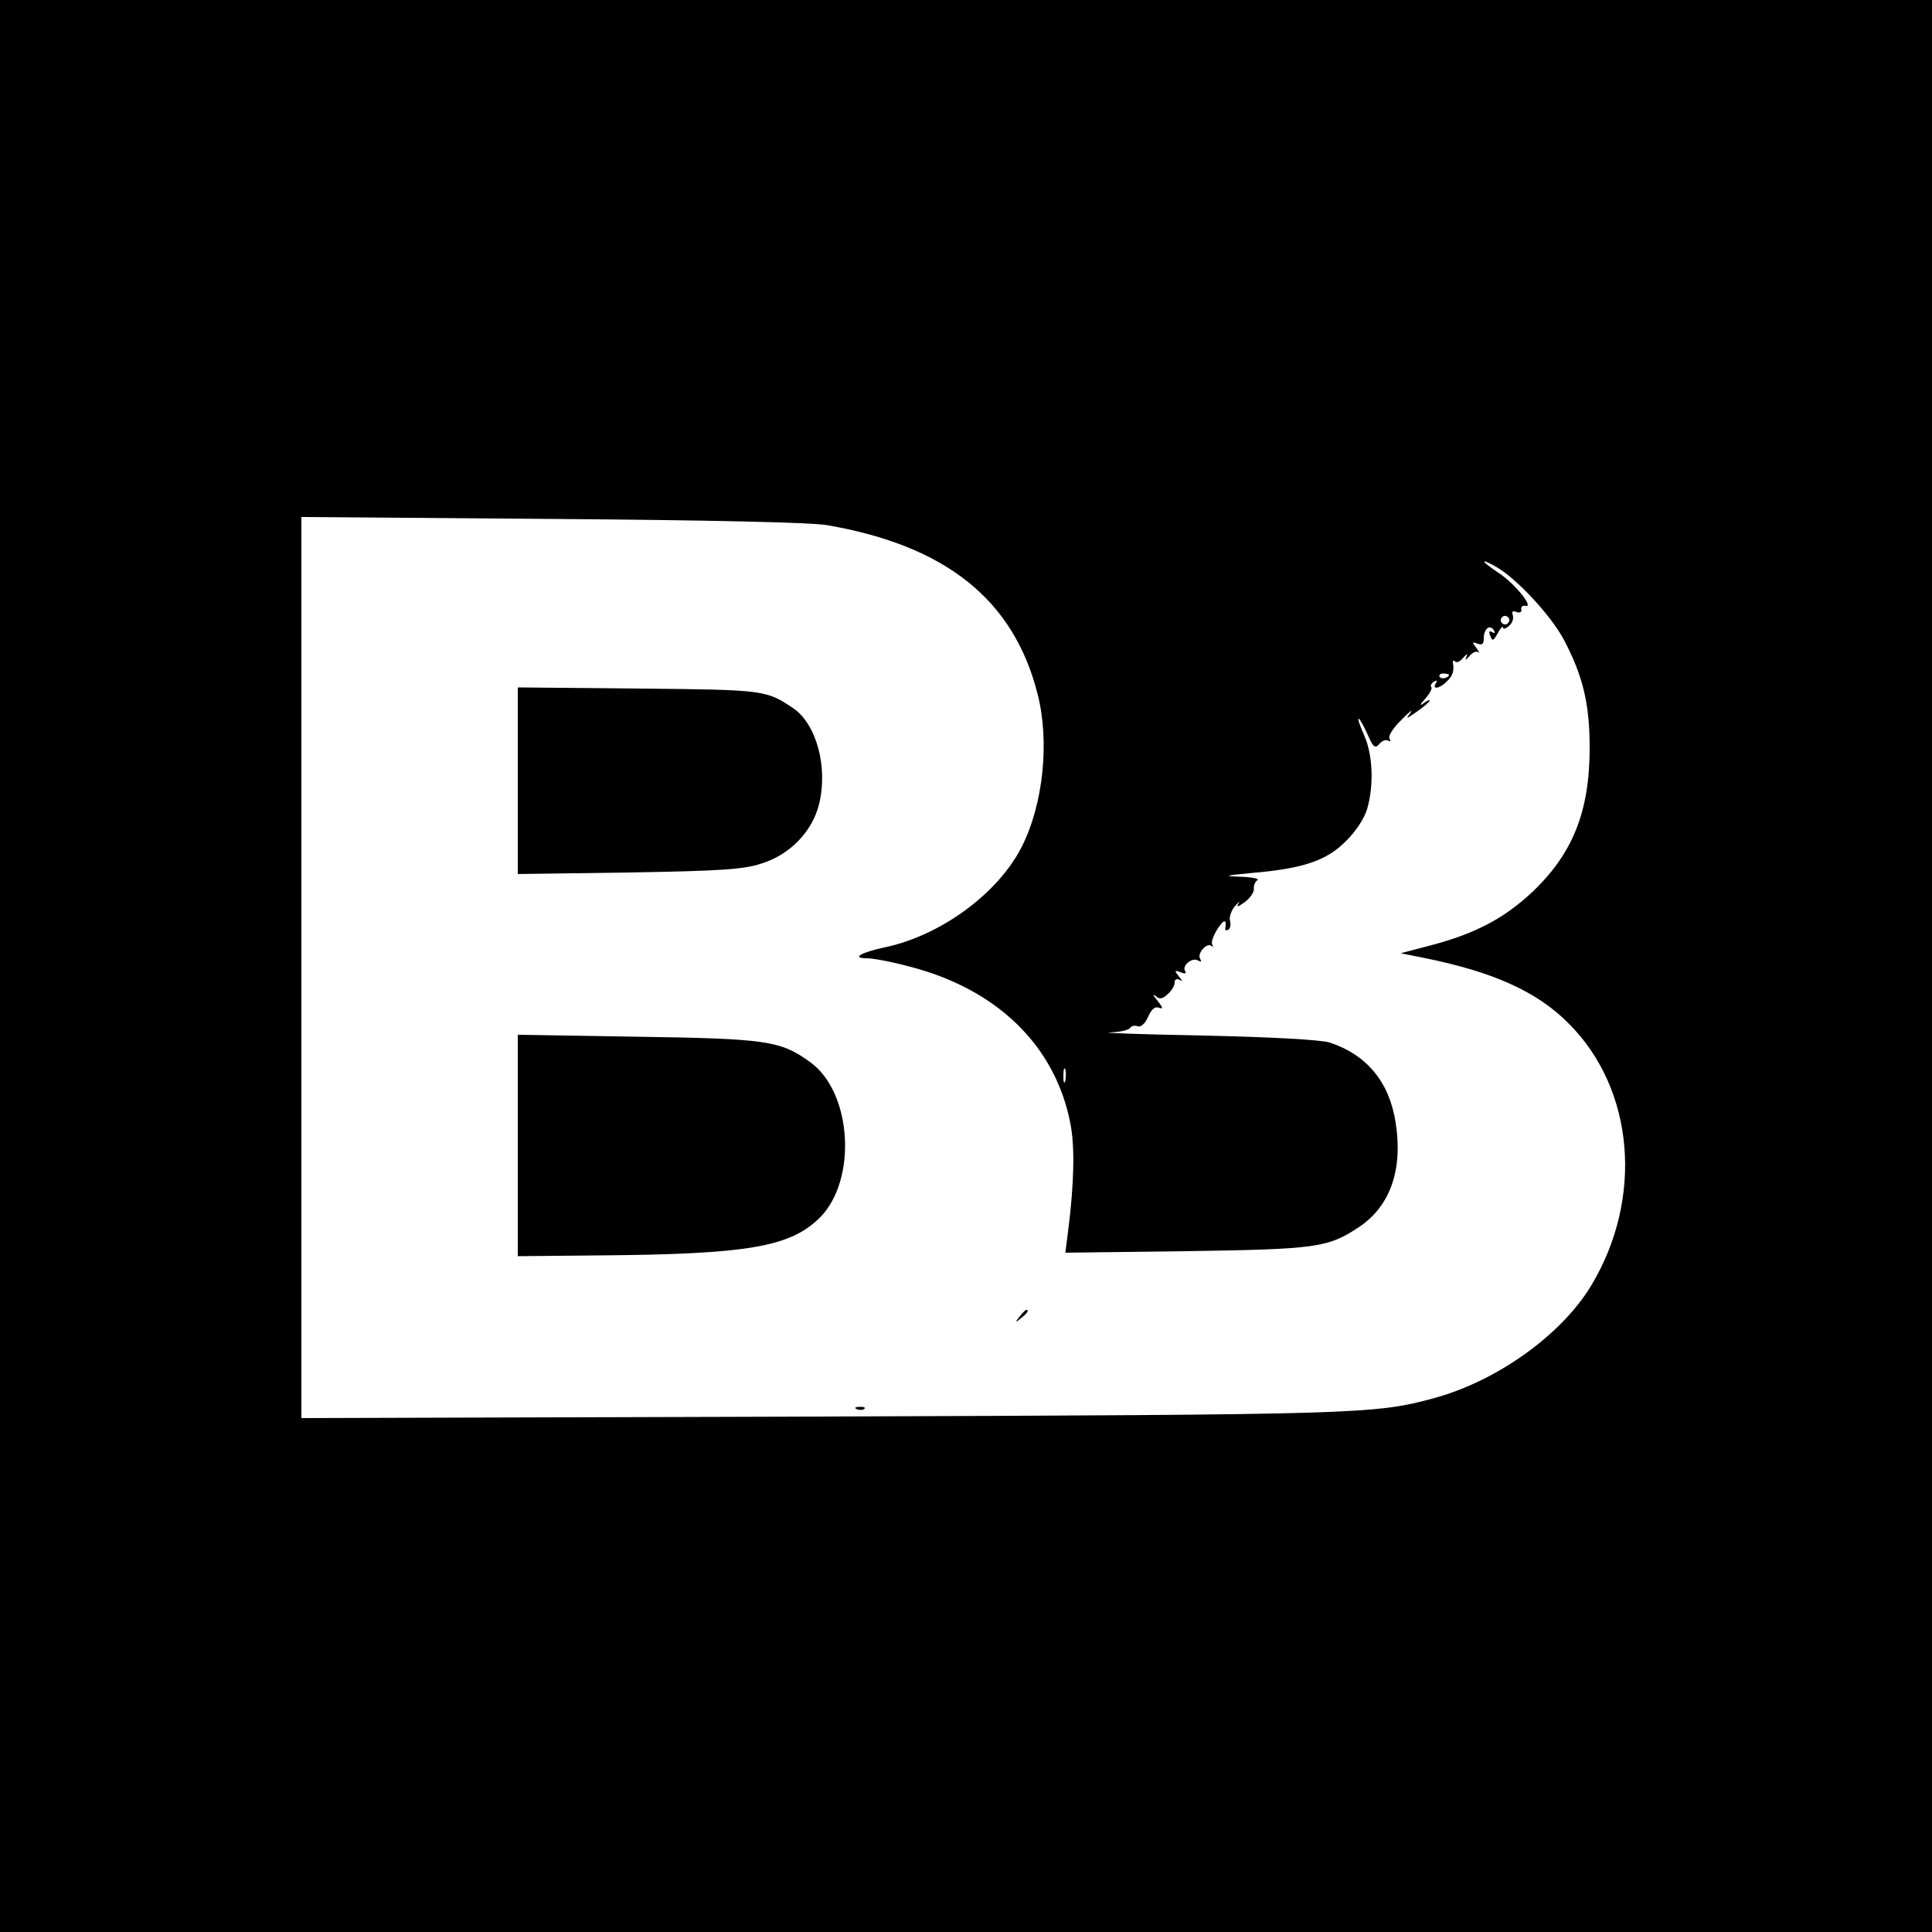 <?xml version="1.0" standalone="no"?>
<!DOCTYPE svg PUBLIC "-//W3C//DTD SVG 20010904//EN"
 "http://www.w3.org/TR/2001/REC-SVG-20010904/DTD/svg10.dtd">
<svg version="1.0" xmlns="http://www.w3.org/2000/svg"
 width="500pt" height="500pt" viewBox="0 0 500 500"
 preserveAspectRatio="xMidYMid meet">
<g transform="translate(0,500) scale(0.1,-0.1)"
fill="#000000" stroke="none">
<path d="M0 2500 l0 -2500 2500 0 2500 0 0 2500 0 2500 -2500 0 -2500 0 0
-2500z m2140 1141 c308 -53 483 -193 545 -436 32 -124 15 -287 -41 -397 -61
-120 -208 -228 -351 -259 -66 -14 -91 -29 -49 -29 15 0 64 -9 108 -21 228 -58
379 -205 418 -406 12 -60 10 -156 -6 -281 l-7 -54 314 4 c337 5 366 9 447 63
80 54 113 148 94 269 -16 105 -74 176 -171 208 -23 7 -144 14 -326 18 -159 3
-269 7 -243 8 26 1 49 6 53 12 3 5 12 7 19 4 8 -3 19 6 27 24 9 20 18 28 28
24 12 -4 11 0 -4 19 -11 13 -13 18 -5 12 11 -10 17 -9 32 4 10 9 18 22 18 30
0 9 5 11 13 7 8 -5 7 -2 -2 9 -12 15 -12 17 4 11 12 -5 16 -4 12 3 -9 14 19
37 34 27 8 -4 9 -3 5 5 -9 13 18 43 29 33 5 -4 5 -2 2 4 -3 5 3 23 14 40 17
26 24 26 20 1 -1 -5 3 -6 8 -3 5 3 7 14 4 24 -2 10 4 27 14 38 10 11 14 13 8
5 -6 -10 -1 -8 16 4 15 11 25 27 24 35 -1 8 3 18 9 22 6 4 -14 8 -44 9 -46 2
-41 3 32 10 130 11 192 32 241 82 25 24 48 59 55 83 18 61 15 142 -8 192 -10
23 -17 42 -14 42 3 0 13 -18 23 -40 15 -35 20 -38 31 -25 7 8 17 12 23 8 6 -3
7 -1 3 5 -4 7 9 28 31 49 20 21 31 29 23 18 -13 -17 -11 -16 18 4 17 12 32 25
32 28 0 3 -8 -1 -17 -8 -10 -7 -8 -2 5 12 12 14 20 28 16 31 -3 3 0 9 7 14 8
4 10 3 5 -4 -11 -18 10 -14 28 4 16 15 20 29 16 49 -1 5 2 7 6 3 4 -4 13 0 21
10 10 11 12 12 8 2 -4 -10 -2 -9 8 2 8 10 18 14 23 10 4 -4 2 1 -5 11 -12 15
-12 17 3 11 12 -4 16 -1 16 14 0 25 16 37 26 21 4 -8 3 -9 -4 -5 -8 5 -10 1
-5 -10 5 -14 8 -13 19 7 7 13 13 20 14 15 0 -5 7 -3 15 4 9 7 13 20 10 28 -3
10 0 12 10 8 8 -3 14 0 12 7 -1 7 4 11 11 9 23 -5 -27 57 -69 85 -47 31 -51
41 -7 16 53 -30 141 -125 175 -188 50 -95 67 -167 67 -280 0 -166 -44 -275
-150 -375 -72 -67 -146 -106 -259 -136 l-80 -21 60 -12 c179 -36 293 -87 375
-170 170 -170 194 -452 58 -678 -77 -128 -245 -248 -409 -292 -152 -41 -190
-42 -1581 -47 l-1348 -4 0 1166 0 1166 648 -5 c409 -3 671 -9 712 -16z m1764
-252 c-3 -5 -10 -7 -15 -3 -5 3 -7 10 -3 15 3 5 10 7 15 3 5 -3 7 -10 3 -15z
m-154 -135 c0 -8 -19 -13 -24 -6 -3 5 1 9 9 9 8 0 15 -2 15 -3z m-993 -1051
c-3 -10 -5 -4 -5 12 0 17 2 24 5 18 2 -7 2 -21 0 -30z"/>
<path d="M1340 2980 l0 -242 288 4 c237 4 297 8 342 23 75 23 133 84 150 155
23 95 -7 206 -67 247 -70 47 -73 48 -400 51 l-313 3 0 -241z"/>
<path d="M1340 2036 l0 -287 208 2 c389 3 497 22 574 98 97 98 83 324 -25 402
-77 56 -113 61 -449 66 l-308 5 0 -286z"/>
<path d="M2639 1593 c-13 -16 -12 -17 4 -4 16 13 21 21 13 21 -2 0 -10 -8 -17
-17z"/>
<path d="M2218 1353 c7 -3 16 -2 19 1 4 3 -2 6 -13 5 -11 0 -14 -3 -6 -6z"/>
</g>
</svg>
